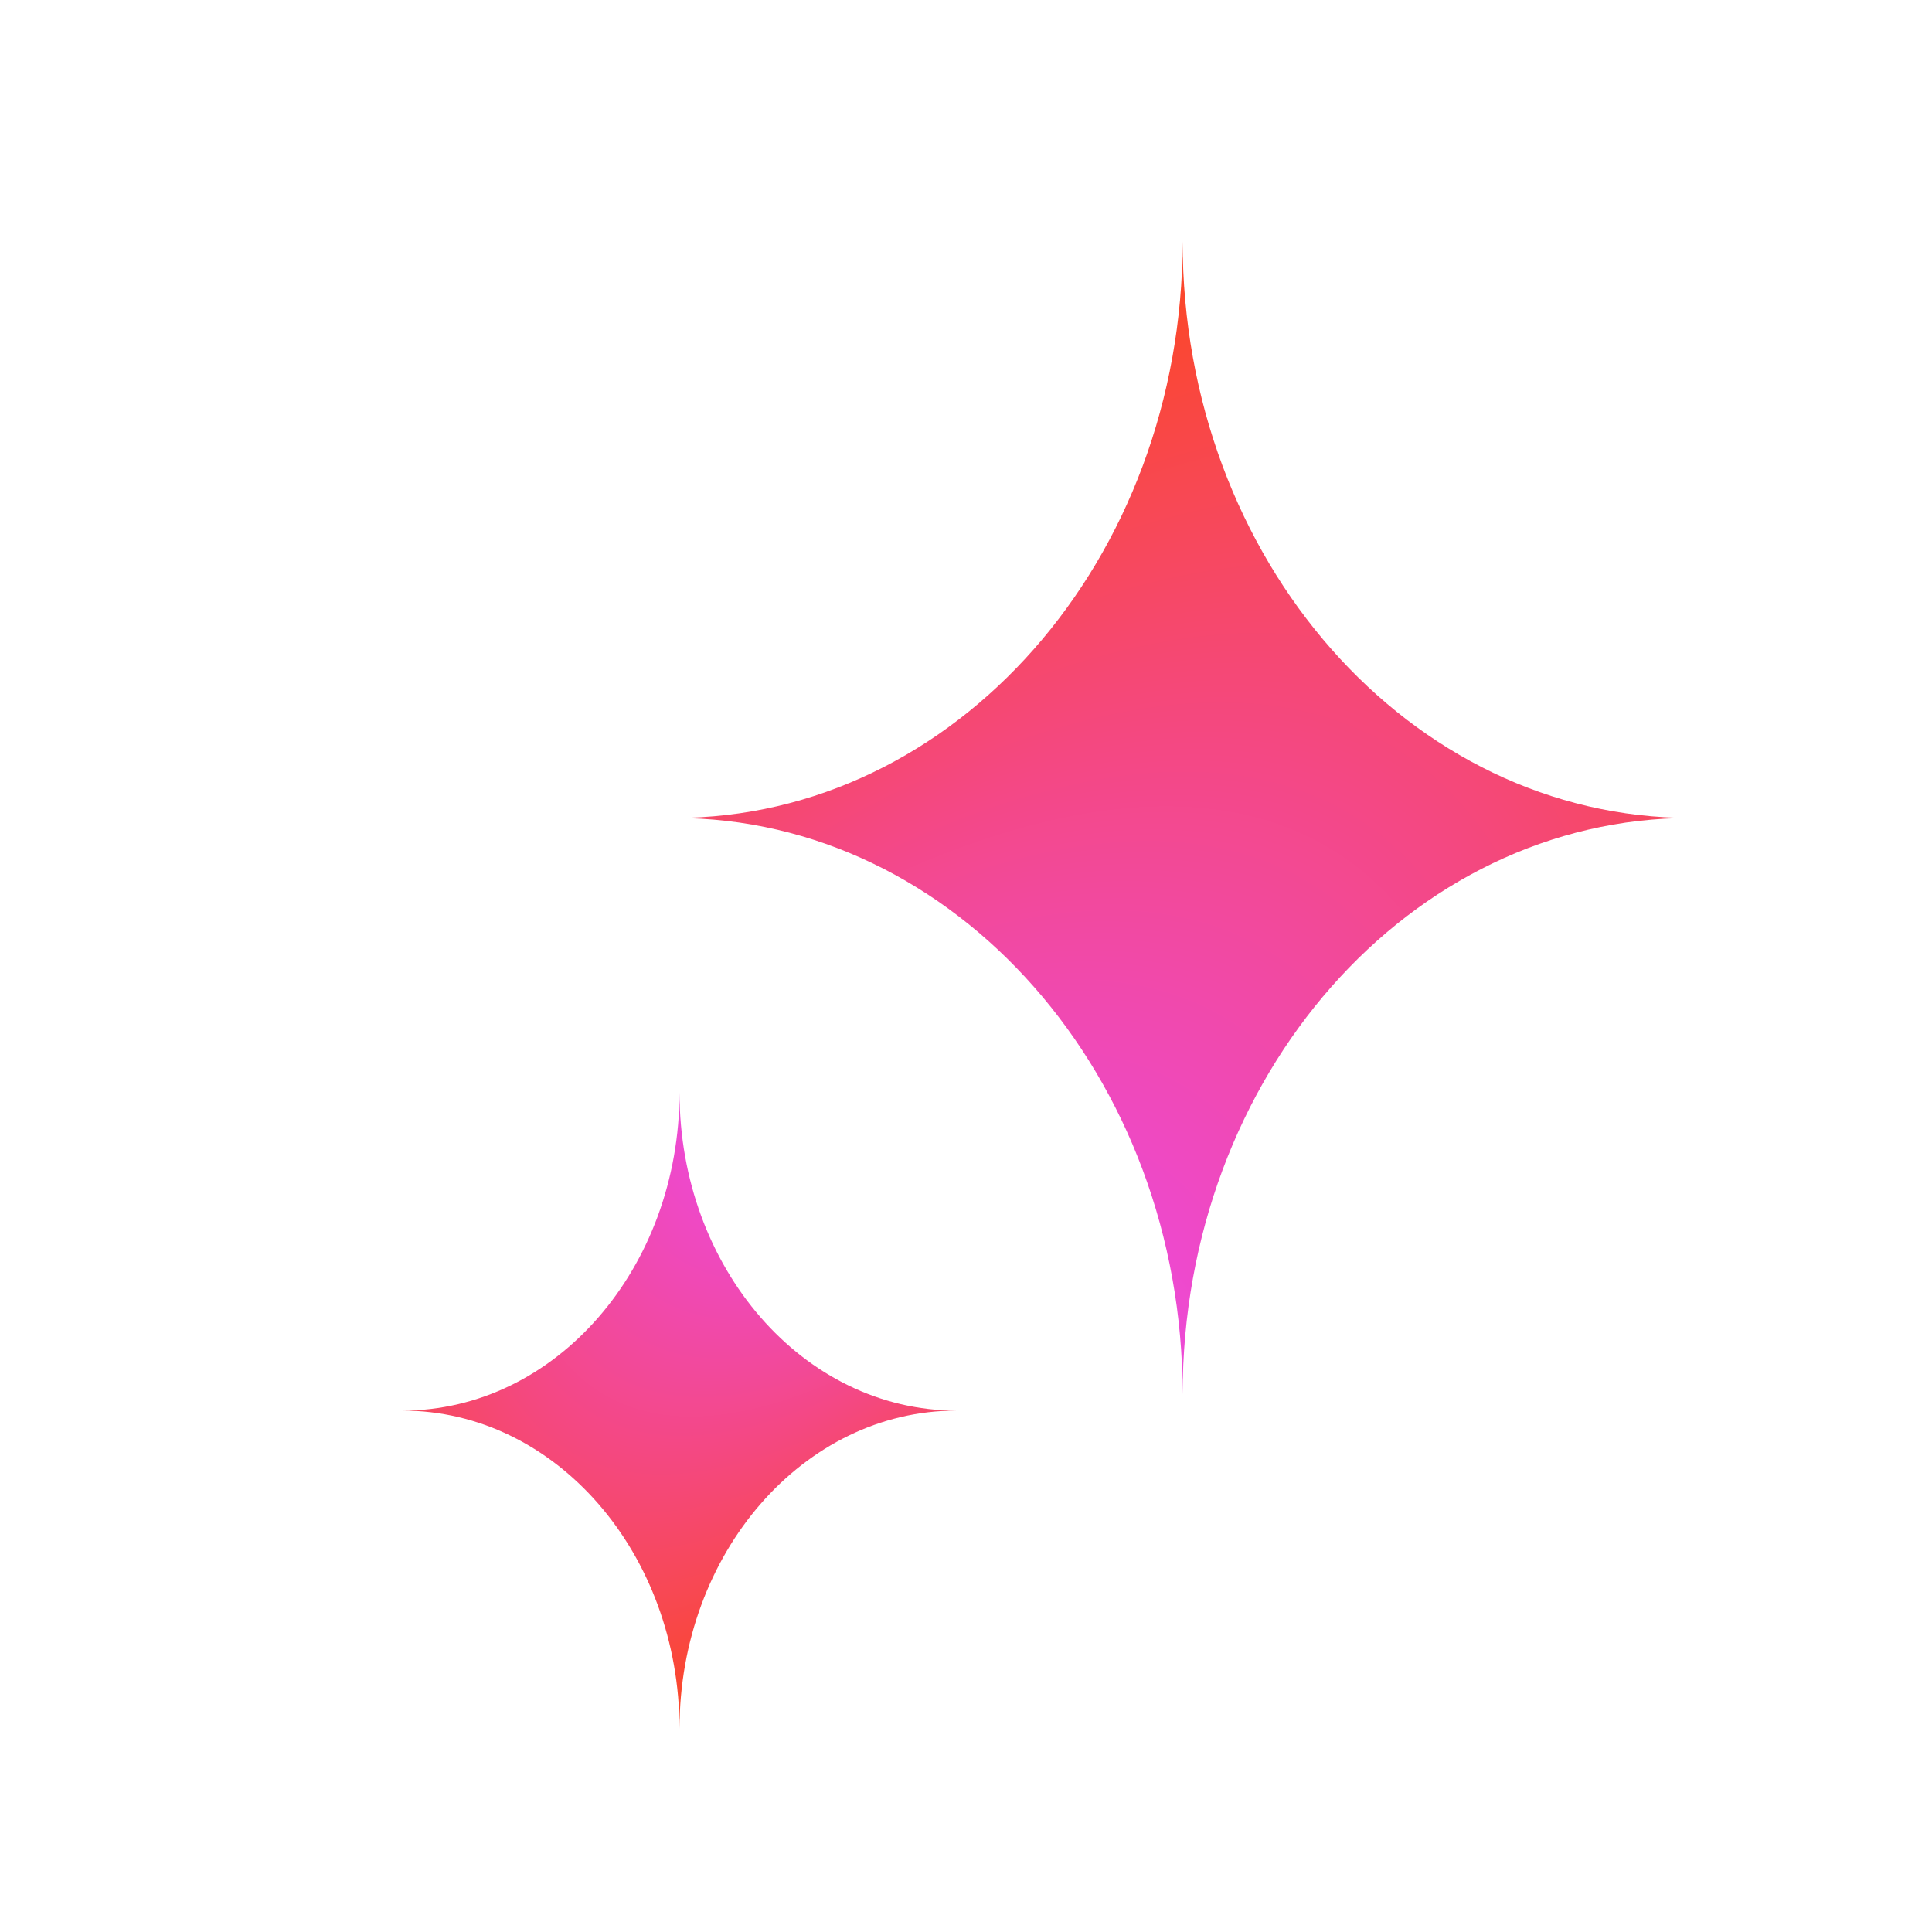 <svg width="24" height="24" viewBox="0 0 24 24" fill="none" xmlns="http://www.w3.org/2000/svg">
  <path d="M14.691 3C14.691 6.955 11.867 10.161 8.382 10.161C11.867 10.161 14.691 13.367 14.691 17.321C14.691 13.367 17.516 10.161 21 10.161C17.516 10.161 14.691 6.955 14.691 3Z" fill="url(#paint0_radial_12_4730)"/>
  <path d="M8.441 21.477C8.441 19.294 9.982 17.523 11.882 17.523C9.982 17.523 8.441 15.753 8.441 13.569C8.441 15.753 6.901 17.523 5 17.523C6.901 17.523 8.441 19.294 8.441 21.477Z" fill="url(#paint1_radial_12_4730)"/>
  <defs>
    <radialGradient id="paint0_radial_12_4730" cx="0" cy="0" r="1" gradientUnits="userSpaceOnUse" gradientTransform="translate(1.029 35.939) rotate(-58.771) scale(38.52 13.085)">
      <stop offset="0.568" stop-color="#EB4AEE"/>
      <stop offset="0.974" stop-color="#FB472D"/>
    </radialGradient>
    <radialGradient id="paint1_radial_12_4730" cx="0" cy="0" r="1" gradientUnits="userSpaceOnUse" gradientTransform="translate(15.893 3.288) rotate(120.917) scale(21.202 7.161)">
      <stop offset="0.568" stop-color="#EB4AEE"/>
      <stop offset="0.974" stop-color="#FB472D"/>
    </radialGradient>
  </defs>
</svg>       